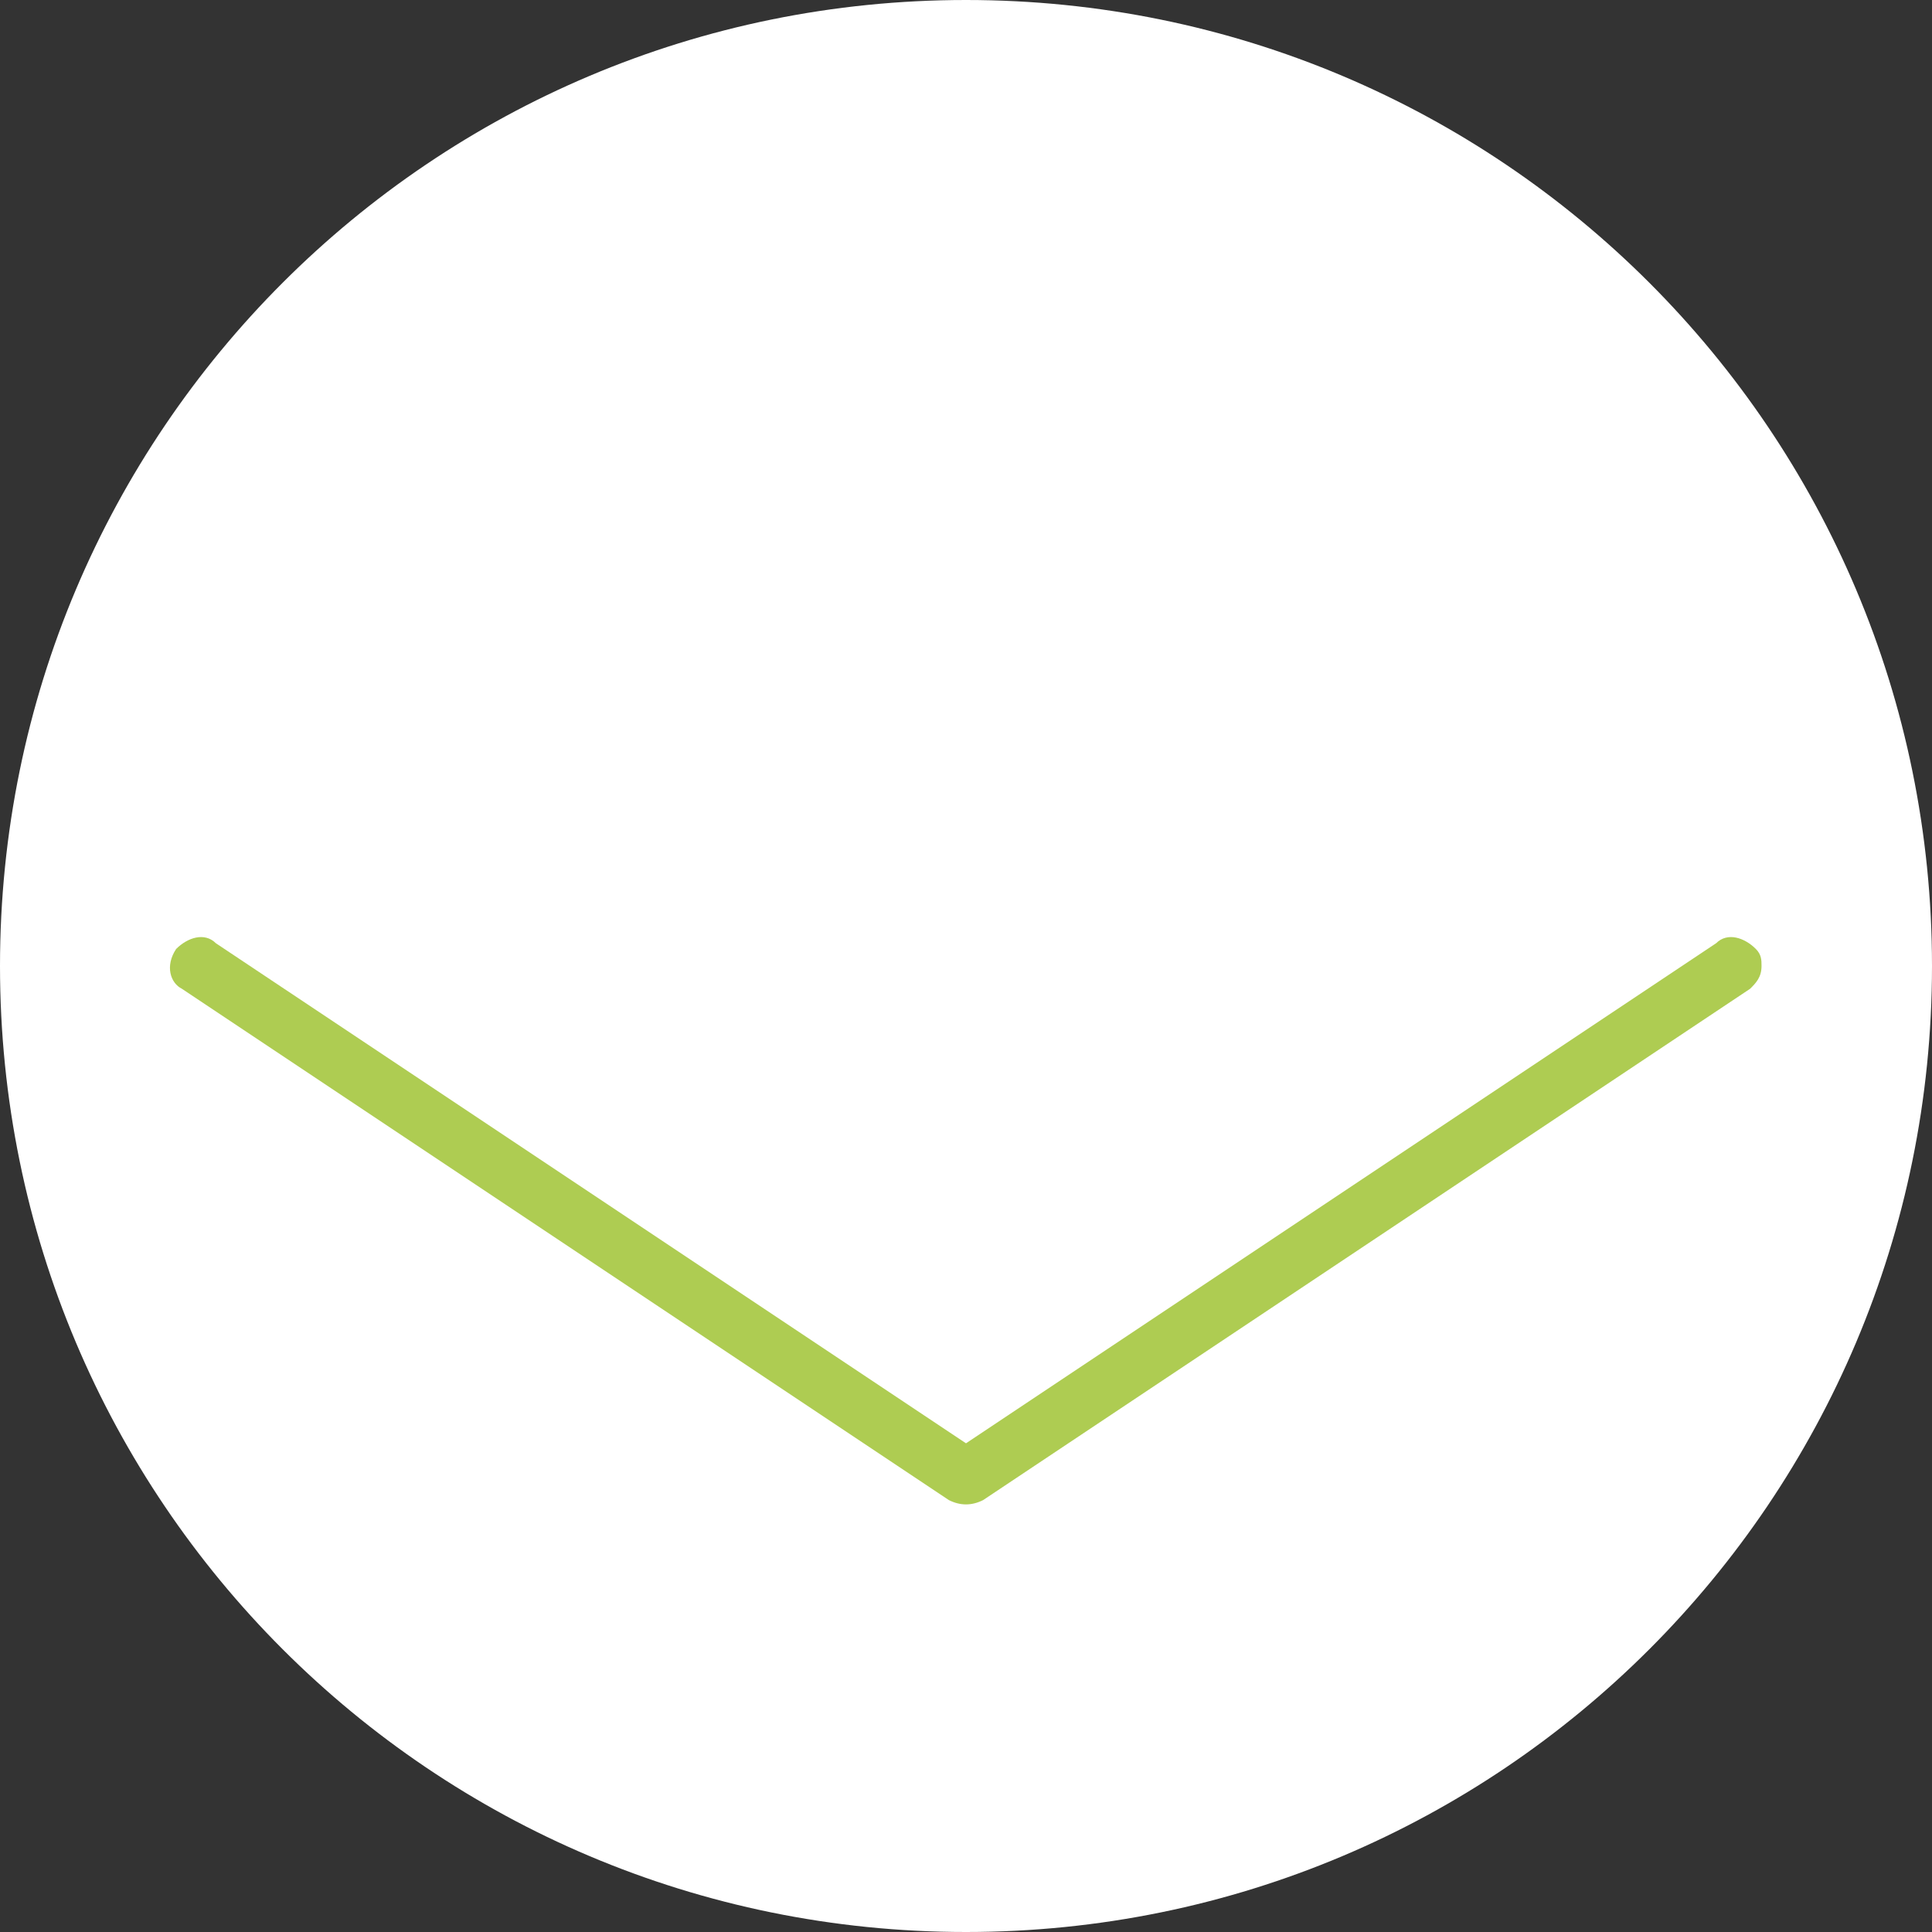 <?xml version="1.0" encoding="utf-8"?>
<!-- Generator: Adobe Illustrator 25.2.3, SVG Export Plug-In . SVG Version: 6.00 Build 0)  -->
<svg version="1.1" id="Fläche_weiss" xmlns="http://www.w3.org/2000/svg" xmlns:xlink="http://www.w3.org/1999/xlink" x="0px"
	 y="0px" viewBox="0 0 34 34" style="enable-background:new 0 0 34 34;" xml:space="preserve">
<rect x="0" y="0" width="34" height="34" fill="#333333" stroke="none"/>
<style type="text/css">
	.st0{fill:#FFFFFF;}
	.st1{fill:#AECC52;}
</style>
<path class="st0" d="M0,17c0,9.4,7.6,17,17,17s17-7.6,17-17S26.4,0,17,0S0,7.6,0,17z"/>
<path class="st1" d="M30.2,16.6c0.2-0.2,0.5-0.1,0.7,0.1C31,16.8,31,16.9,31,17c0,0.2-0.1,0.3-0.2,0.4l-13.5,9
	c-0.2,0.1-0.4,0.1-0.6,0l-13.5-9C3,17.3,2.9,17,3.1,16.7c0.2-0.2,0.5-0.3,0.7-0.1L17,25.4L30.2,16.6z"/>
</svg>
